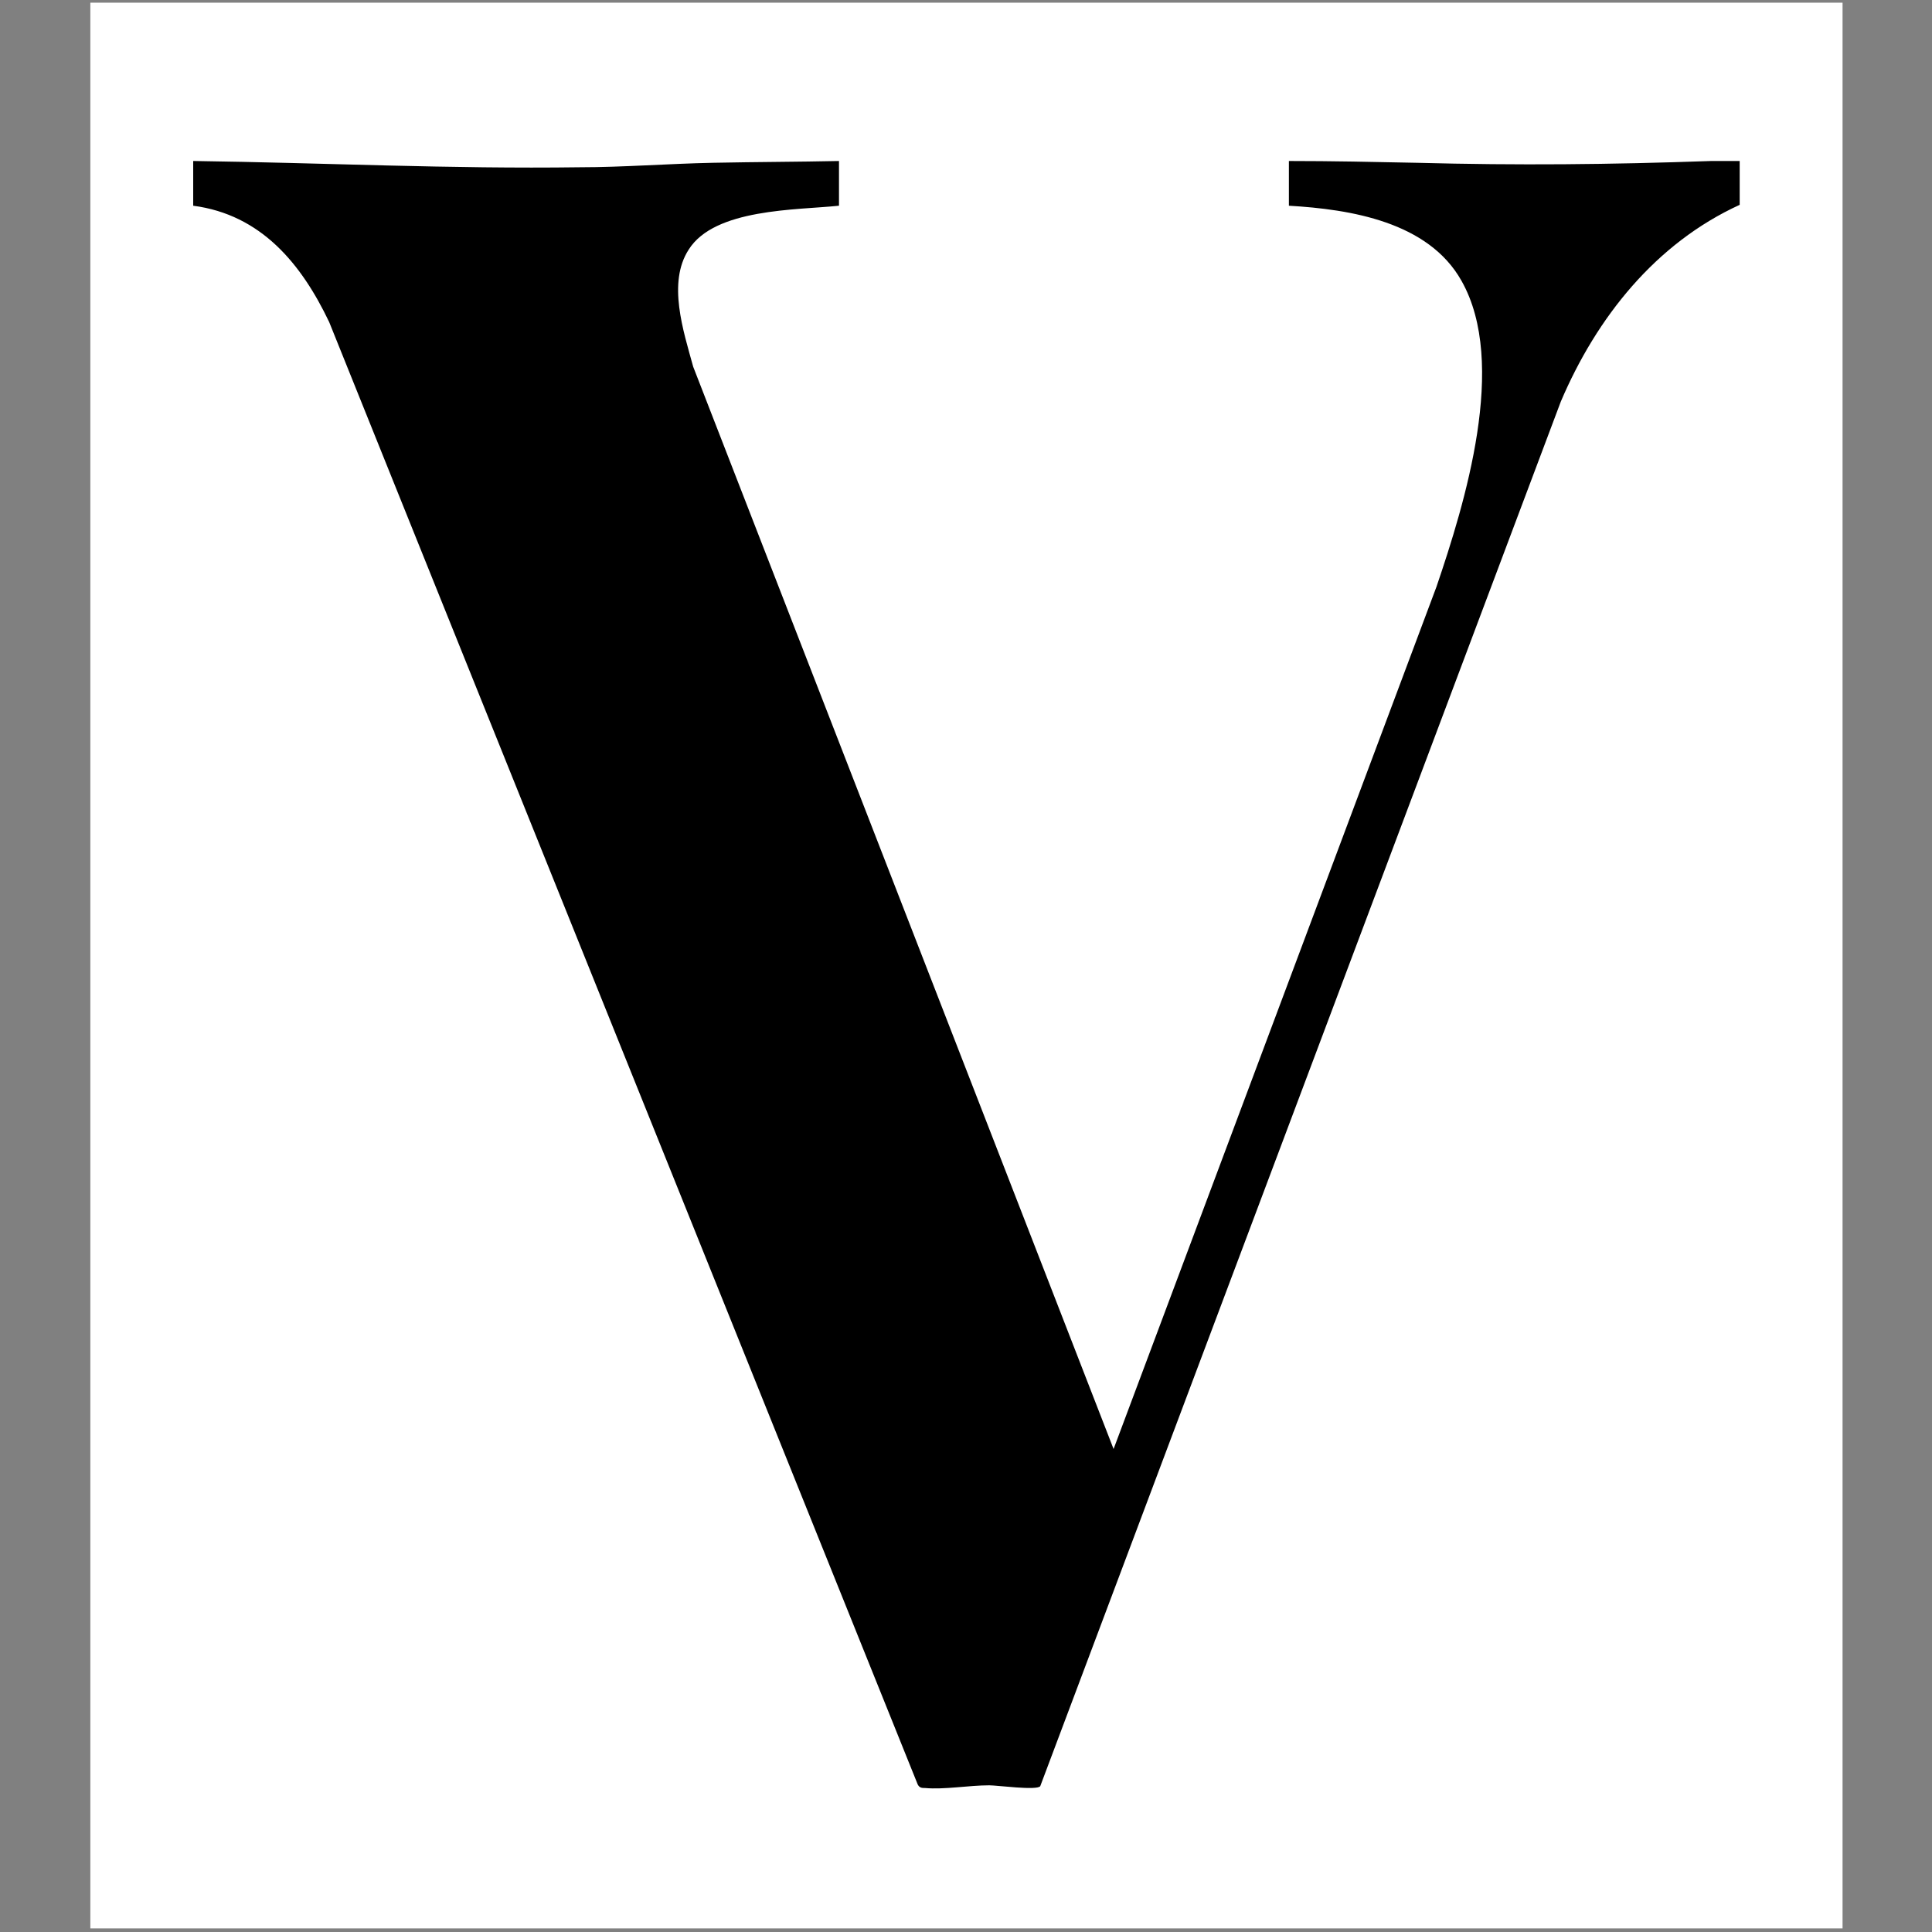 <?xml version="1.0" encoding="UTF-8"?>
<svg id="Layer_1" xmlns="http://www.w3.org/2000/svg" version="1.1" viewBox="0 0 216 216">
  <rect x="0" y="0" width="216" height="216" fill="#808080" stroke="none"/>
  <!-- Generator: Adobe Illustrator 30.0.0, SVG Export Plug-In . SVG Version: 2.1.1 Build 123)  -->
  <defs>
    <style>
      .st0 {
        fill: #fff;
      }
    </style>
  </defs>
  <rect class="st0" x="10.1" y=".3" width="195.9" height="215.3"/>
  <path d="M21.7,18c14.4.2,28.7.9,43.1.7,4.9,0,9.9-.4,14.9-.5s9.4-.1,14.1-.2v5c-4.8.5-13.9.3-16.8,4.9-2.4,3.7-.6,9.1.5,13.1l47,121,36.1-96.4c3.2-9.4,8-25,2.8-34.2-3.7-6.6-12.4-8-19.3-8.4v-5c4.8,0,9.5.1,14.3.2,11.4.3,21.5.2,32.9-.2h3.2v4.9c-9.4,4.3-16,12.6-20,22l-58.2,154.8c-.4.5-4.8-.1-5.7-.1-2.3,0-5,.5-7.2.3-.3,0-.6,0-.8-.4L36.8,36c-3.1-6.5-7.6-12-15.2-13v-5h0Z"/>
</svg>